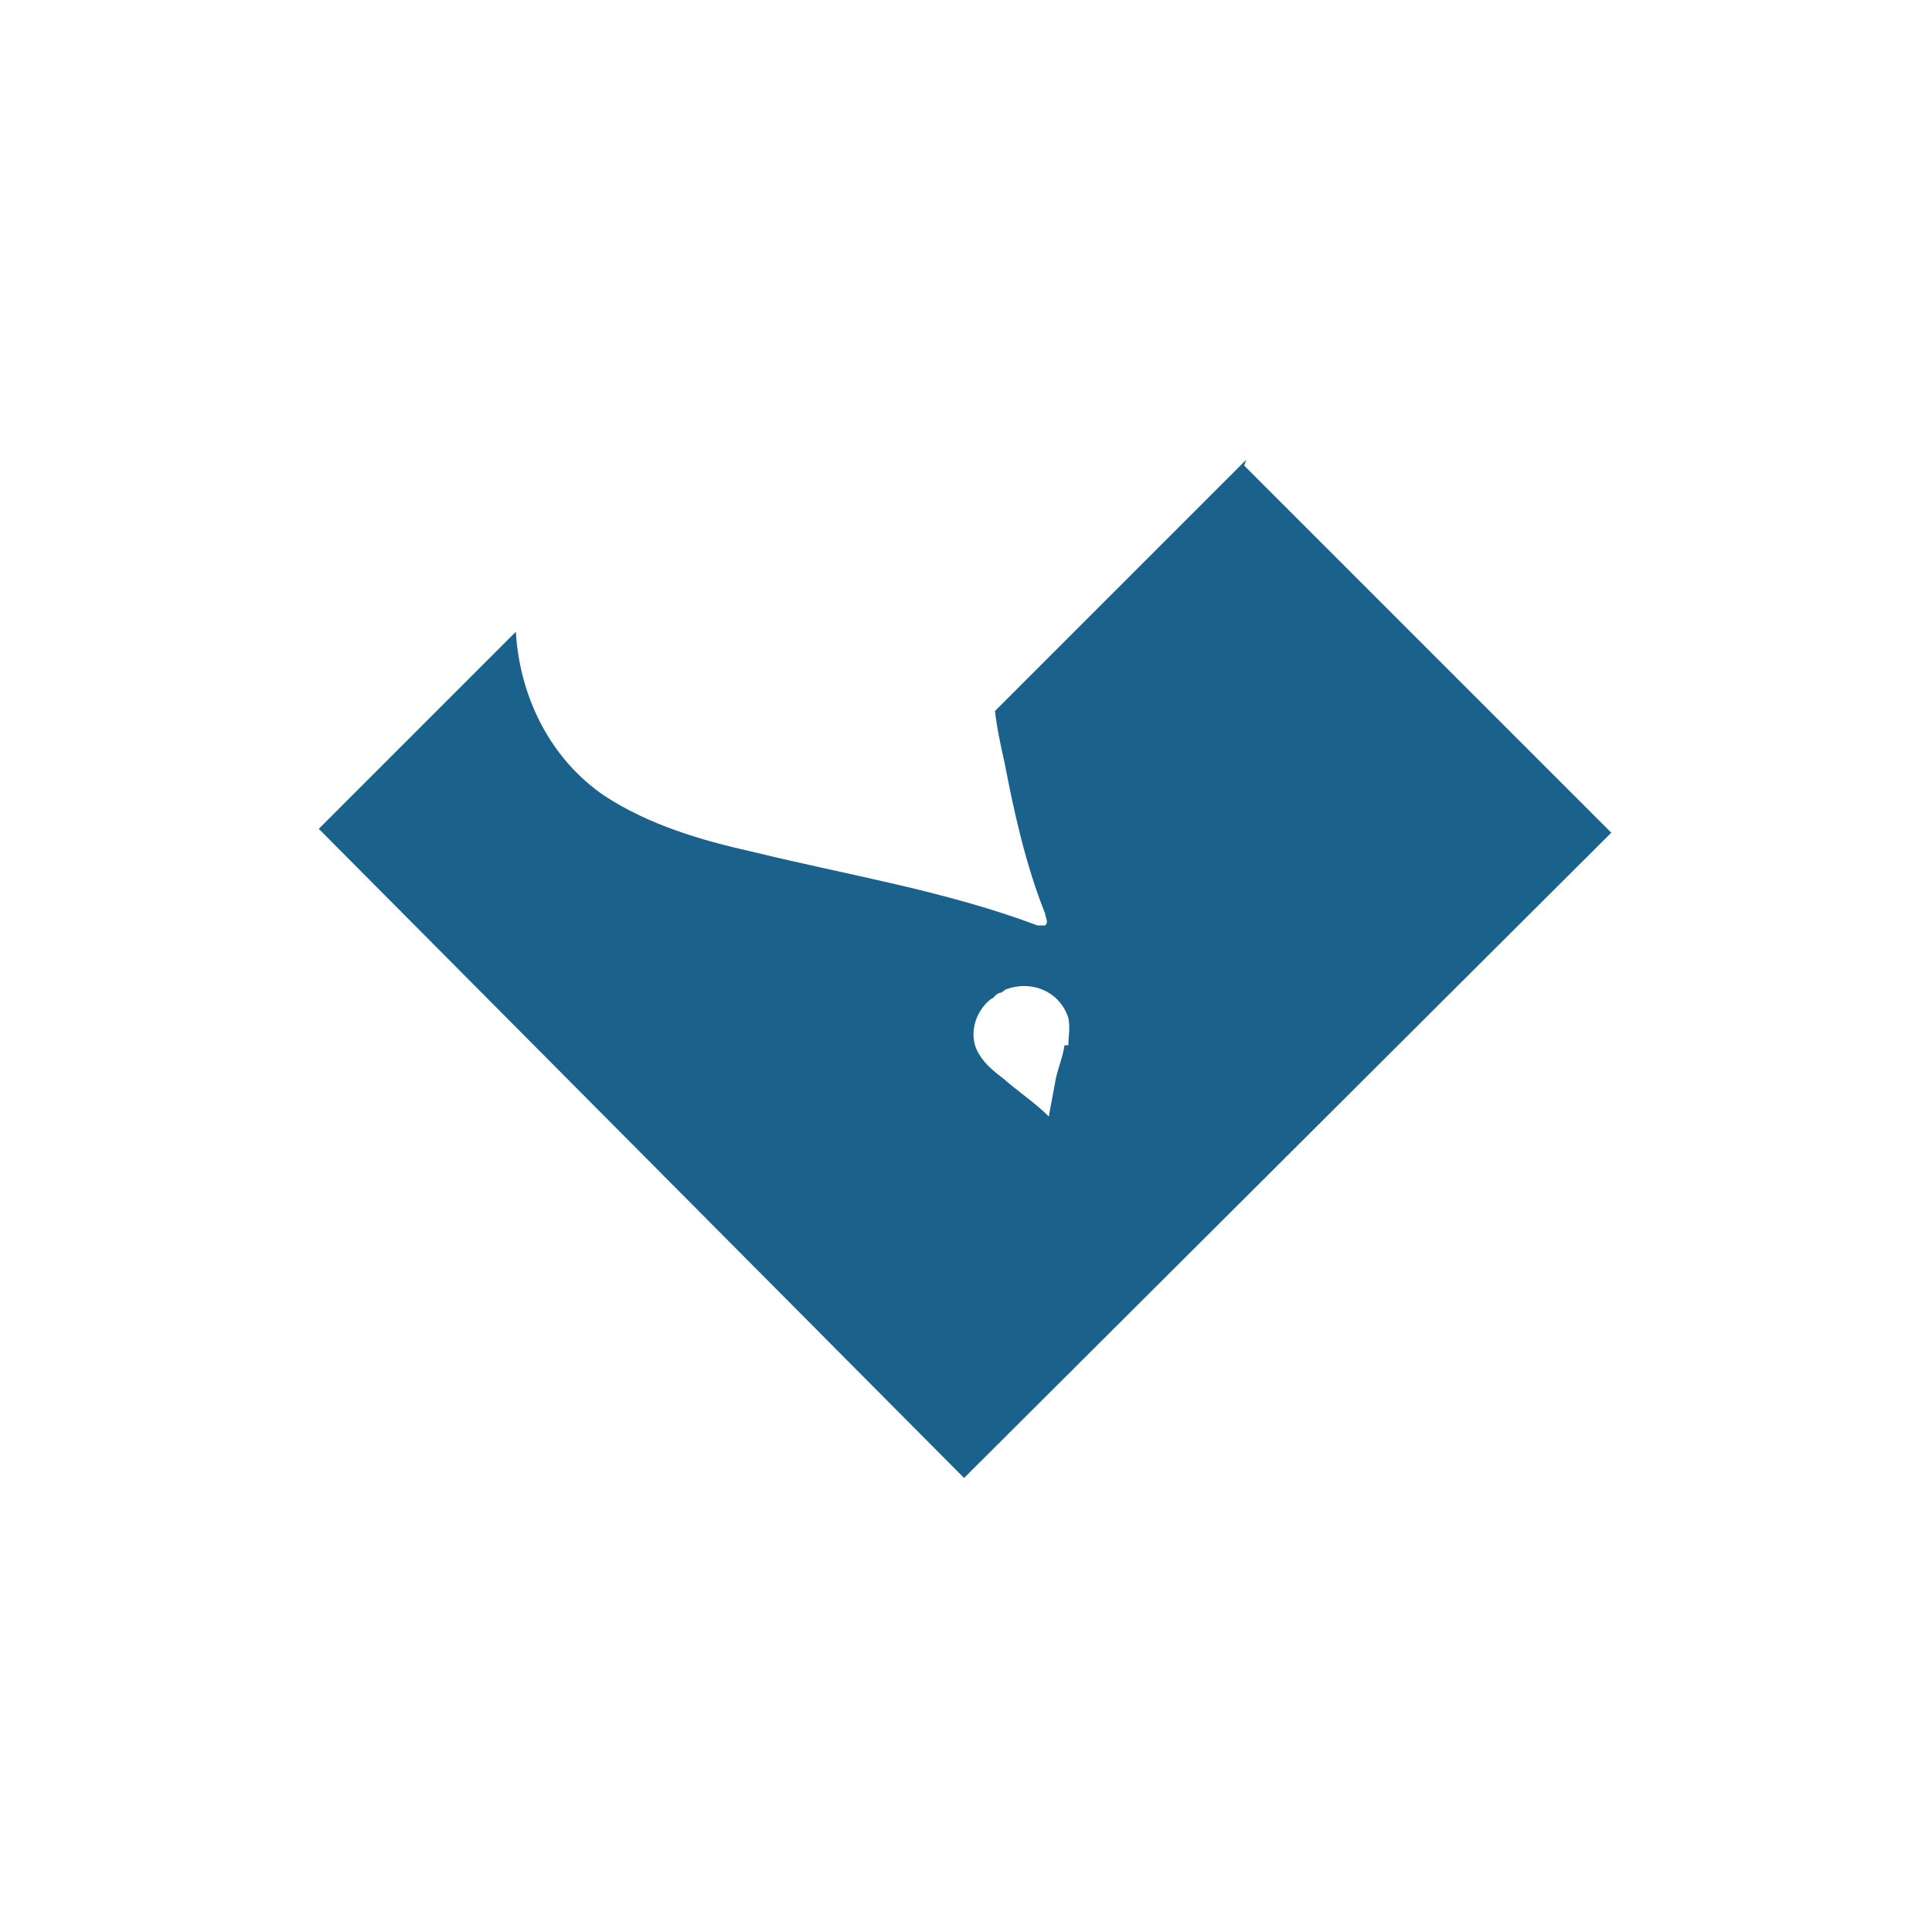 <svg xmlns="http://www.w3.org/2000/svg" id="Layer_1" viewBox="0 0 100 100"><defs><style>      .st0 {        fill: #1a628c;      }    </style></defs><path class="st0" d="M64.5,23.8l-13,13c.1.9.3,1.8.5,2.7.5,2.6,1.1,5.3,2.1,7.8,0,.2.2.4,0,.6,0,0-.3,0-.4,0-4.8-1.8-9.8-2.6-14.7-3.8-2.7-.6-5.4-1.4-7.7-2.9-2.8-1.9-4.4-5.1-4.6-8.5l-10.2,10.2,33.4,33.6h0s0,0,0,0l33.5-33.4-19-19ZM55.1,54.1c-.1.7-.4,1.3-.5,2-.1.5-.2,1.1-.3,1.6,0,0,0,0,0,.1,0,0,0,0,0,0-.7-.7-1.6-1.3-2.4-2-.4-.3-.9-.7-1.2-1.2-.6-.9-.3-2.2.6-2.9.1,0,.2-.2.4-.3.2,0,.3-.2.4-.2,1.4-.5,2.8.2,3.2,1.5.1.5,0,.9,0,1.4Z"></path></svg>